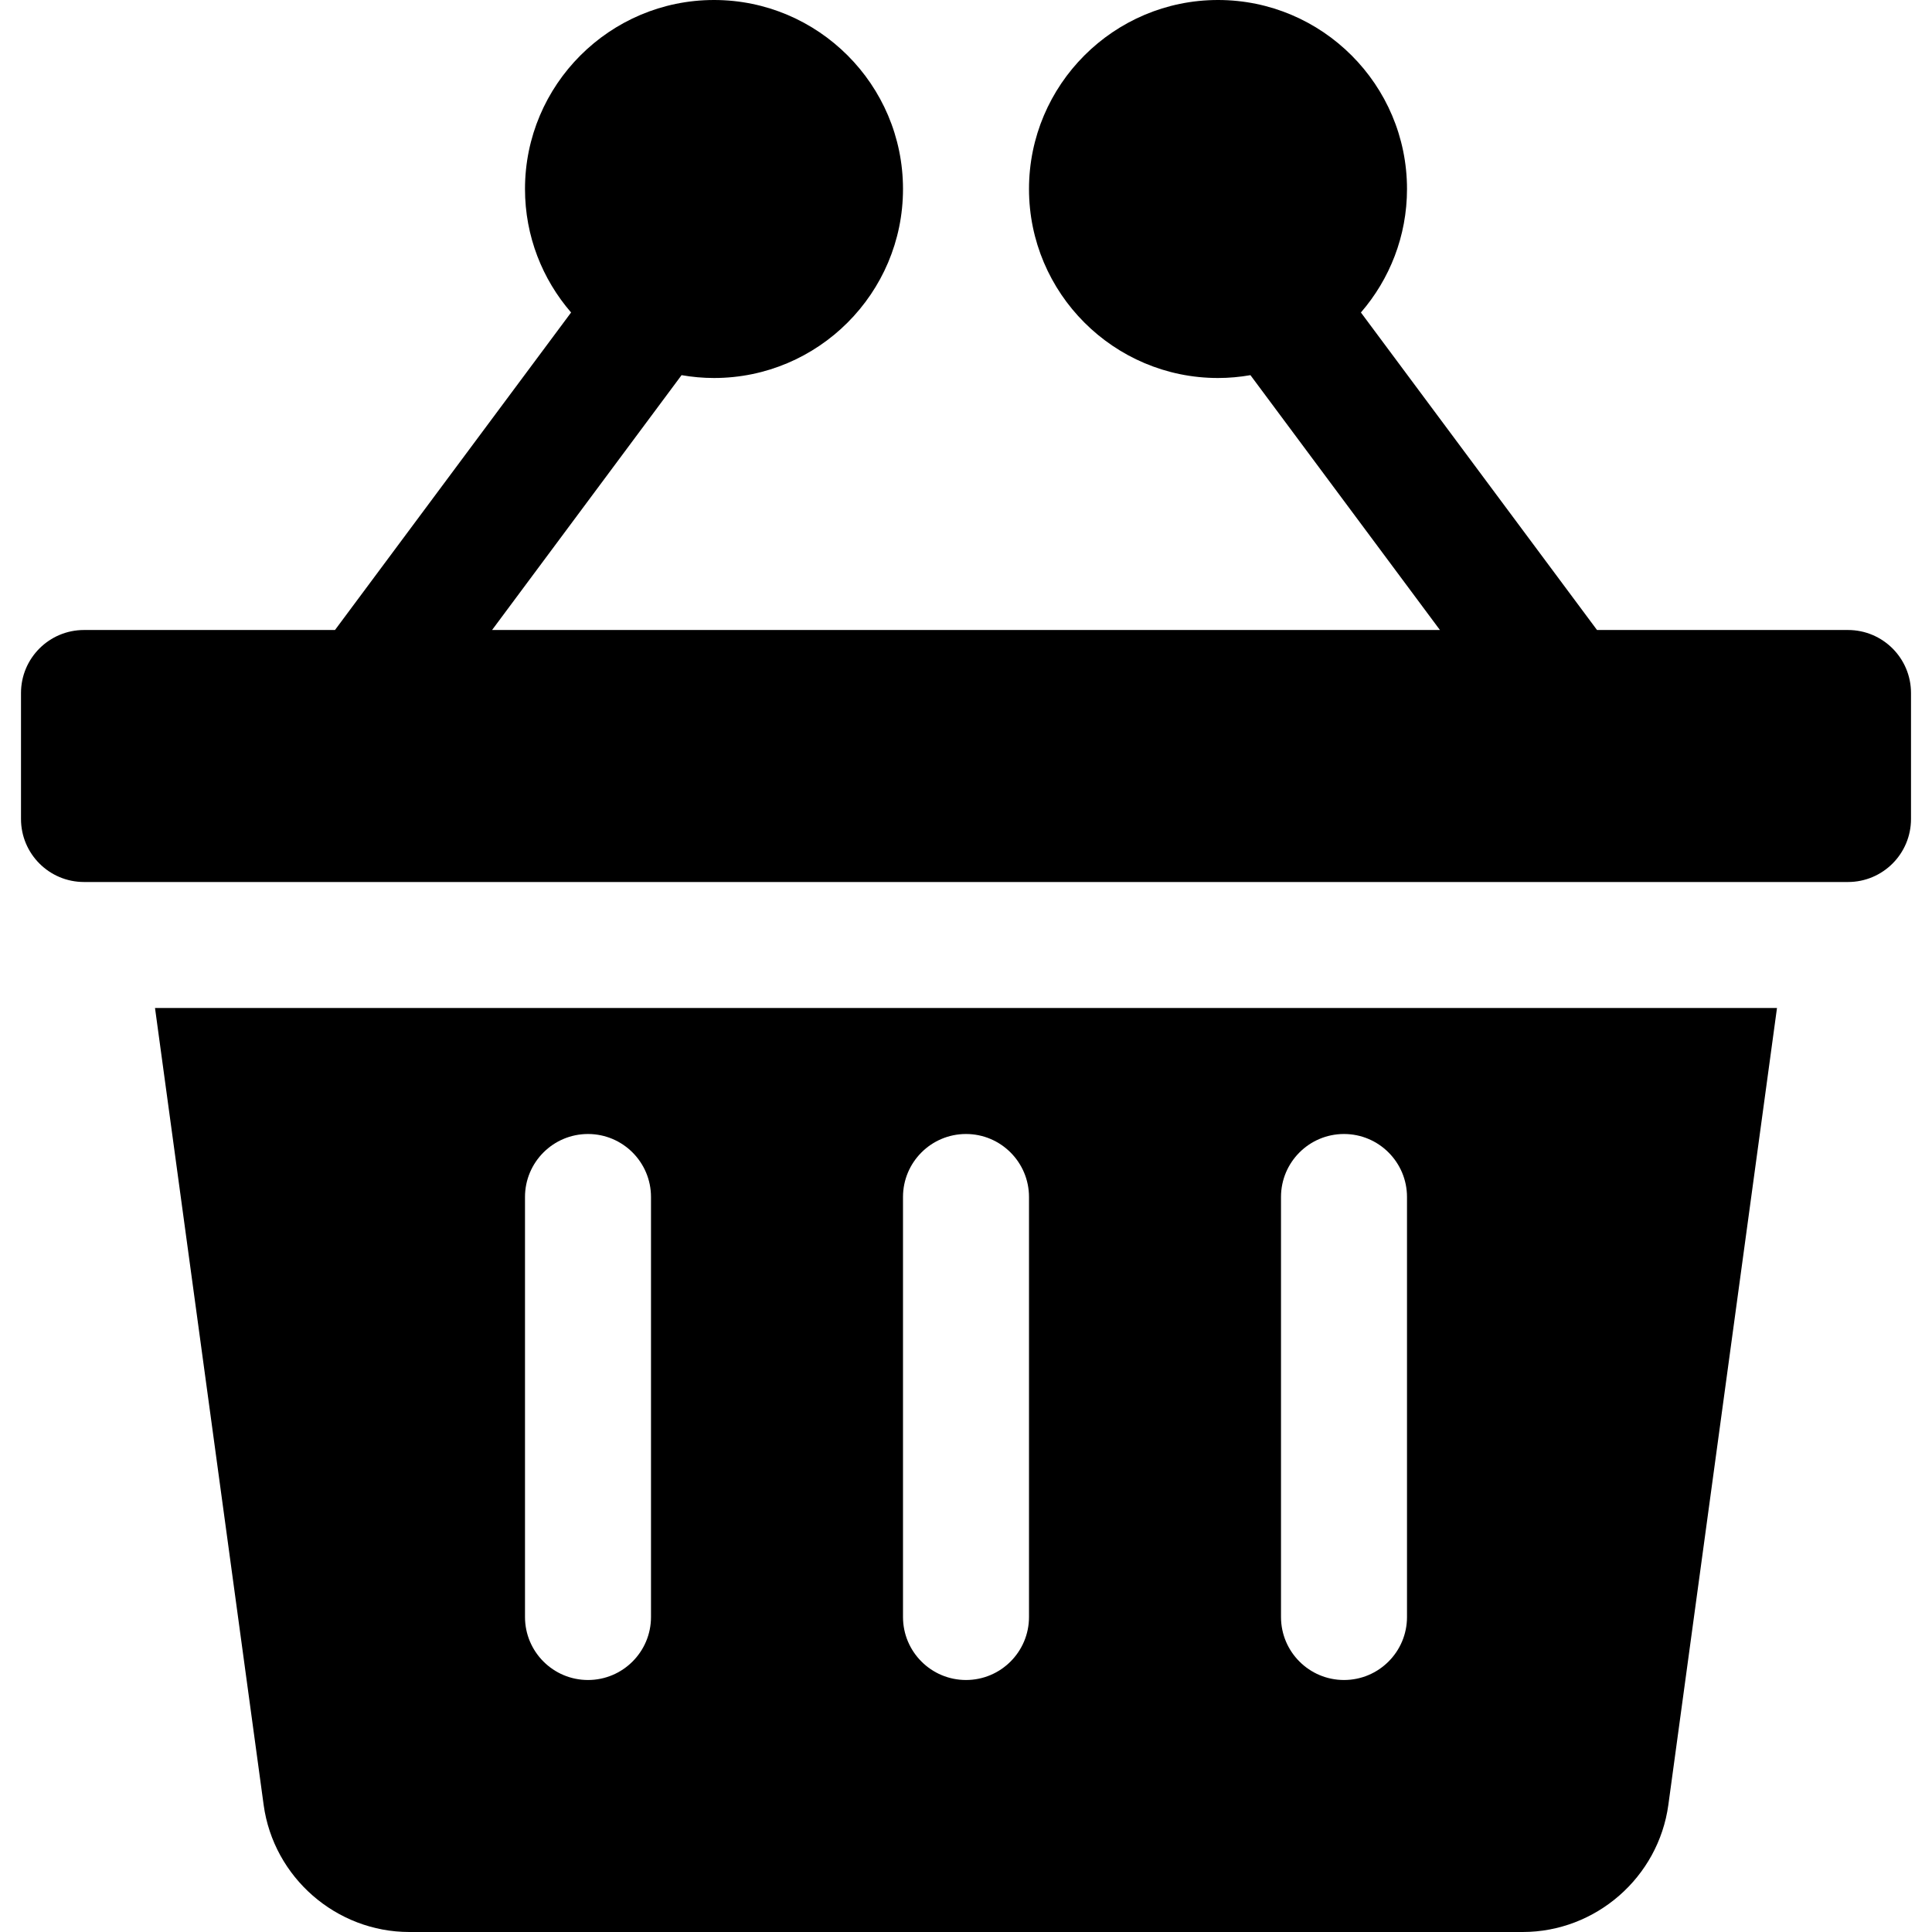 <?xml version="1.0" encoding="iso-8859-1"?>
<!-- Uploaded to: SVG Repo, www.svgrepo.com, Generator: SVG Repo Mixer Tools -->
<svg fill="#000000" height="800px" width="800px" version="1.1" id="Layer_1" xmlns="http://www.w3.org/2000/svg" xmlns:xlink="http://www.w3.org/1999/xlink" 
	 viewBox="0 0 512 512" xml:space="preserve">
<g>
	<g>
		<path d="M41.079,267.13l28.79,211.196C72.5,497.522,89.098,512,108.478,512h295.043c19.38,0,35.978-14.478,38.609-33.695
			l28.79-211.174H41.079z M172.522,428.522c0,9.217-7.479,16.696-16.696,16.696c-9.217,0-16.696-7.479-16.696-16.696V317.217
			c0-9.217,7.479-16.696,16.696-16.696c9.217,0,16.696,7.479,16.696,16.696V428.522z M272.696,428.522
			c0,9.217-7.479,16.696-16.696,16.696s-16.696-7.479-16.696-16.696V317.217c0-9.217,7.479-16.696,16.696-16.696
			s16.696,7.479,16.696,16.696V428.522z M372.87,428.522c0,9.217-7.479,16.696-16.696,16.696c-9.217,0-16.696-7.479-16.696-16.696
			V317.217c0-9.217,7.479-16.696,16.696-16.696c9.217,0,16.696,7.479,16.696,16.696V428.522z"/>
	</g>
</g>
<g>
	<g>
		<path d="M489.739,166.957h-66.514l-62.571-84.145c7.601-8.785,12.216-20.223,12.216-32.725C372.87,22.468,350.405,0,322.785,0
			s-50.089,22.468-50.089,50.087c0,27.619,22.468,50.087,50.087,50.087c2.932,0,5.8-0.267,8.595-0.754l50.219,67.536H130.403
			l50.219-67.536c2.795,0.486,5.663,0.754,8.595,0.754c27.619,0,50.087-22.468,50.087-50.087C239.304,22.468,216.84,0,189.22,0
			S139.13,22.468,139.13,50.087c0,12.502,4.615,23.939,12.216,32.725l-62.571,84.145H22.261c-9.22,0-16.696,7.475-16.696,16.696
			v33.391c0,9.22,7.475,16.696,16.696,16.696h467.478c9.22,0,16.696-7.475,16.696-16.696v-33.391
			C506.435,174.432,498.96,166.957,489.739,166.957z"/>
	</g>
</g>
</svg>